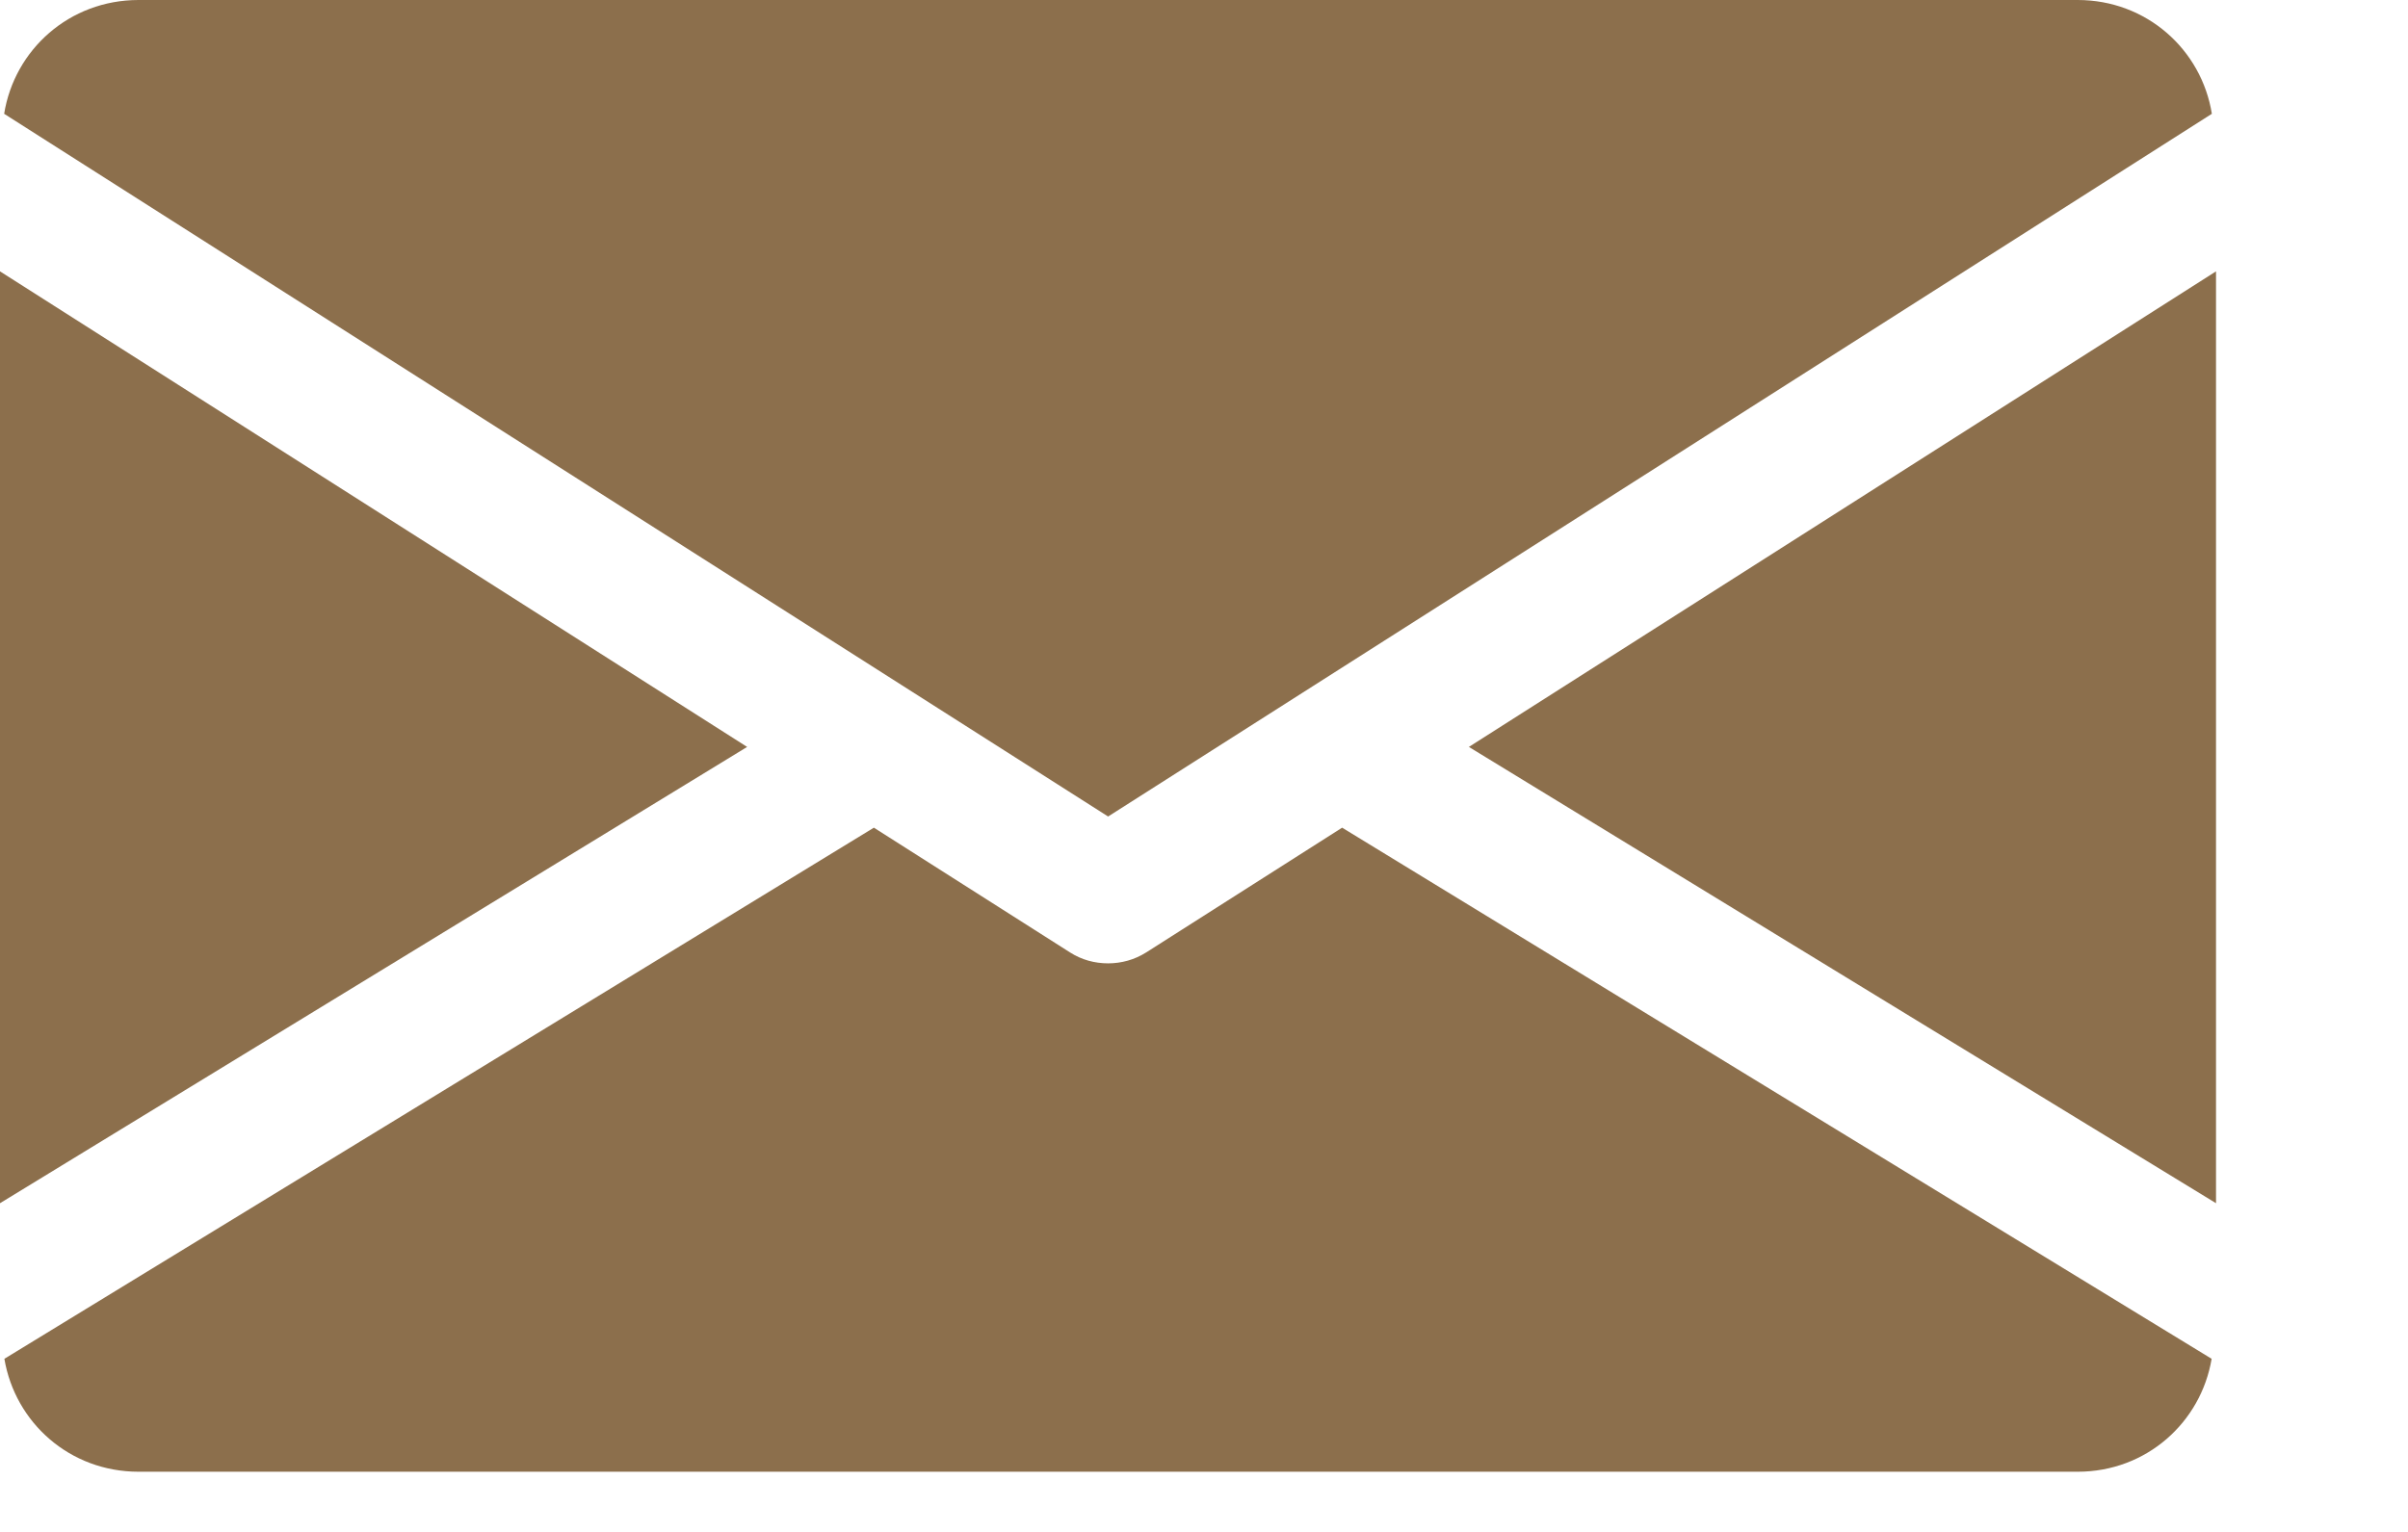 <svg width="11" height="7" viewBox="0 0 11 7" fill="none" xmlns="http://www.w3.org/2000/svg">
<path d="M6.71 3.413L10.123 5.498V1.24L6.71 3.413Z" fill="#8C6F4C"/>
<path d="M0 1.24V5.498L3.413 3.413L0 1.24Z" fill="#8C6F4C"/>
<path d="M9.491 0H0.633C0.317 0 0.066 0.227 0.019 0.52L5.062 3.731L10.104 0.52C10.057 0.227 9.806 0 9.491 0Z" fill="#8C6F4C"/>
<path d="M6.131 3.782L5.236 4.352C5.182 4.386 5.122 4.402 5.062 4.402C5.001 4.402 4.941 4.386 4.888 4.352L3.992 3.782L0.02 6.209C0.069 6.5 0.318 6.725 0.633 6.725H9.491C9.805 6.725 10.054 6.5 10.103 6.209L6.131 3.782Z" fill="#8C6F4C"/>
</svg>
